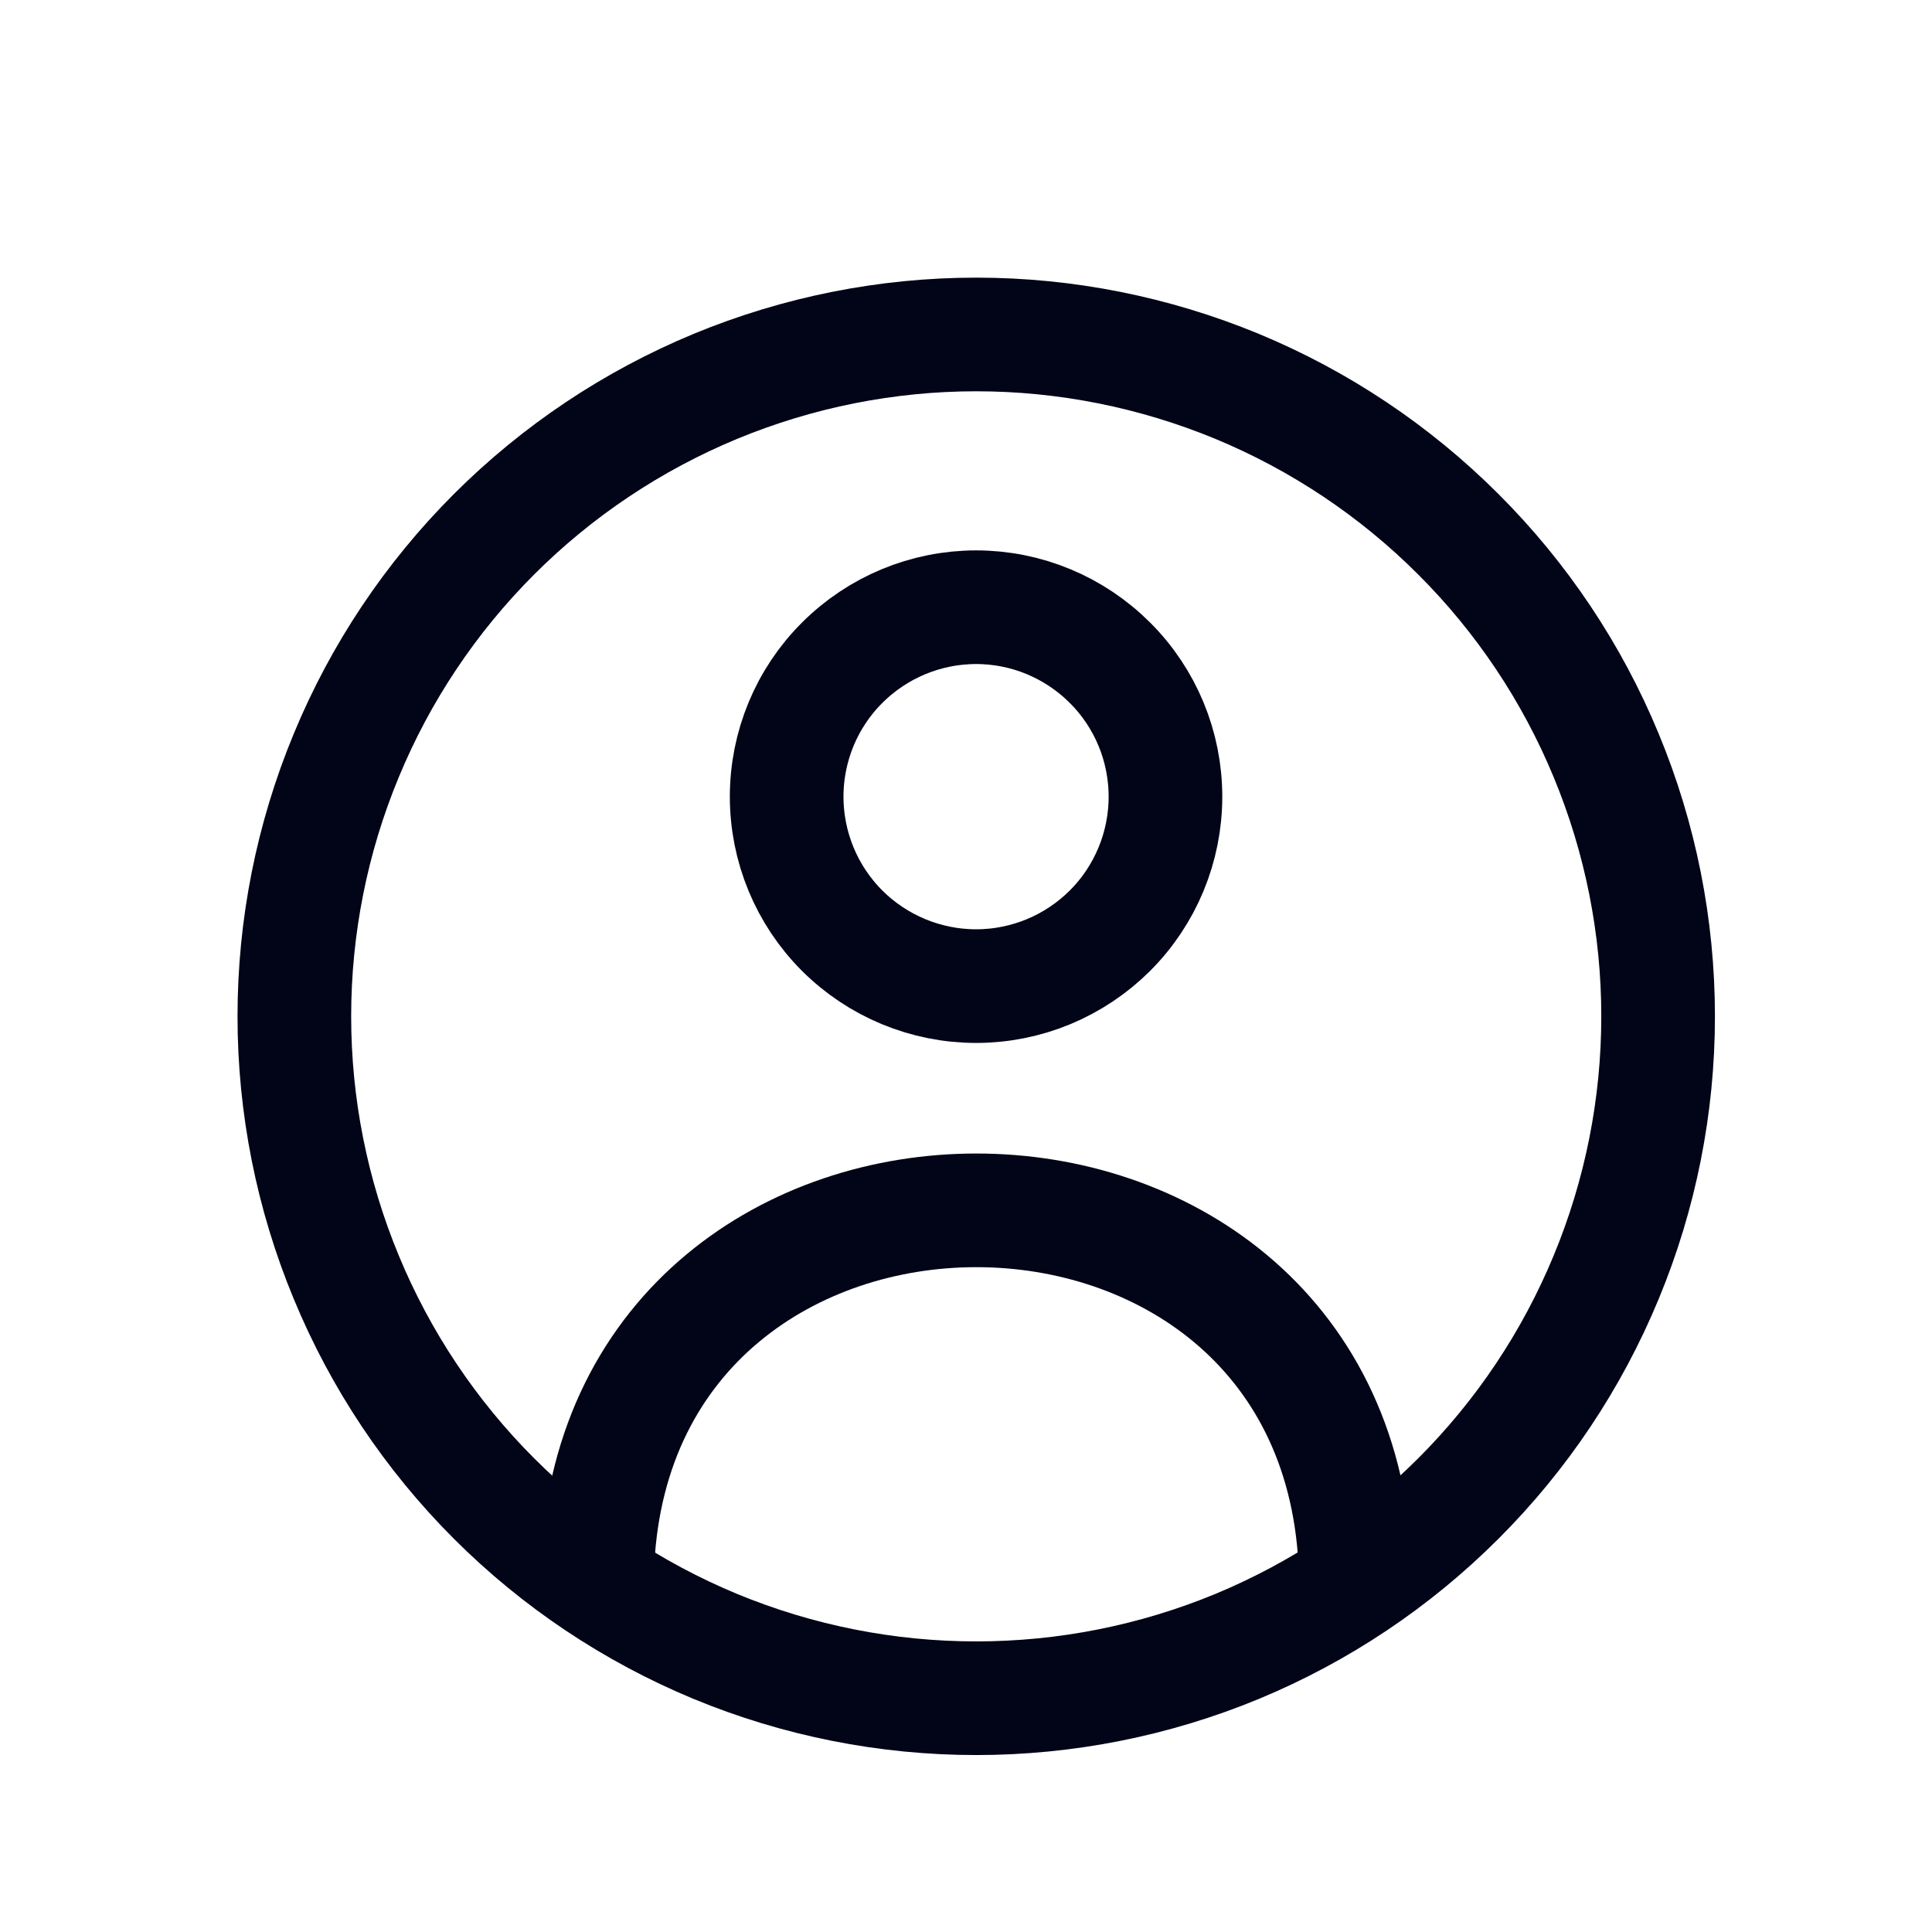 <svg width="17" height="17" viewBox="0 0 17 17" fill="none" xmlns="http://www.w3.org/2000/svg">
<path d="M6.922 7.01C6.922 7.452 7.097 7.876 7.41 8.189C7.723 8.501 8.147 8.677 8.589 8.677C9.031 8.677 9.454 8.501 9.767 8.189C10.08 7.876 10.255 7.452 10.255 7.01C10.255 6.568 10.08 6.144 9.767 5.832C9.454 5.519 9.031 5.343 8.589 5.343C8.147 5.343 7.723 5.519 7.41 5.832C7.097 6.144 6.922 6.568 6.922 7.01Z" stroke="#020417" stroke-linecap="round" stroke-linejoin="round"/>
<path d="M2.59 8.943C2.59 9.731 2.745 10.511 3.047 11.239C3.348 11.967 3.79 12.629 4.347 13.186C4.904 13.743 5.566 14.185 6.294 14.487C7.022 14.788 7.802 14.943 8.59 14.943C9.378 14.943 10.158 14.788 10.886 14.487C11.614 14.185 12.275 13.743 12.832 13.186C13.39 12.629 13.832 11.967 14.133 11.239C14.435 10.511 14.59 9.731 14.59 8.943C14.59 8.155 14.435 7.375 14.133 6.647C13.832 5.919 13.39 5.258 12.832 4.701C12.275 4.144 11.614 3.702 10.886 3.4C10.158 3.099 9.378 2.943 8.59 2.943C7.802 2.943 7.022 3.099 6.294 3.4C5.566 3.702 4.904 4.144 4.347 4.701C3.79 5.258 3.348 5.919 3.047 6.647C2.745 7.375 2.59 8.155 2.59 8.943Z" stroke="#020417" stroke-linecap="round" stroke-linejoin="round"/>
<path d="M11.925 13.743C11.713 9.619 5.469 9.619 5.258 13.743" stroke="#020417" stroke-linecap="round" stroke-linejoin="round"/>
</svg>
